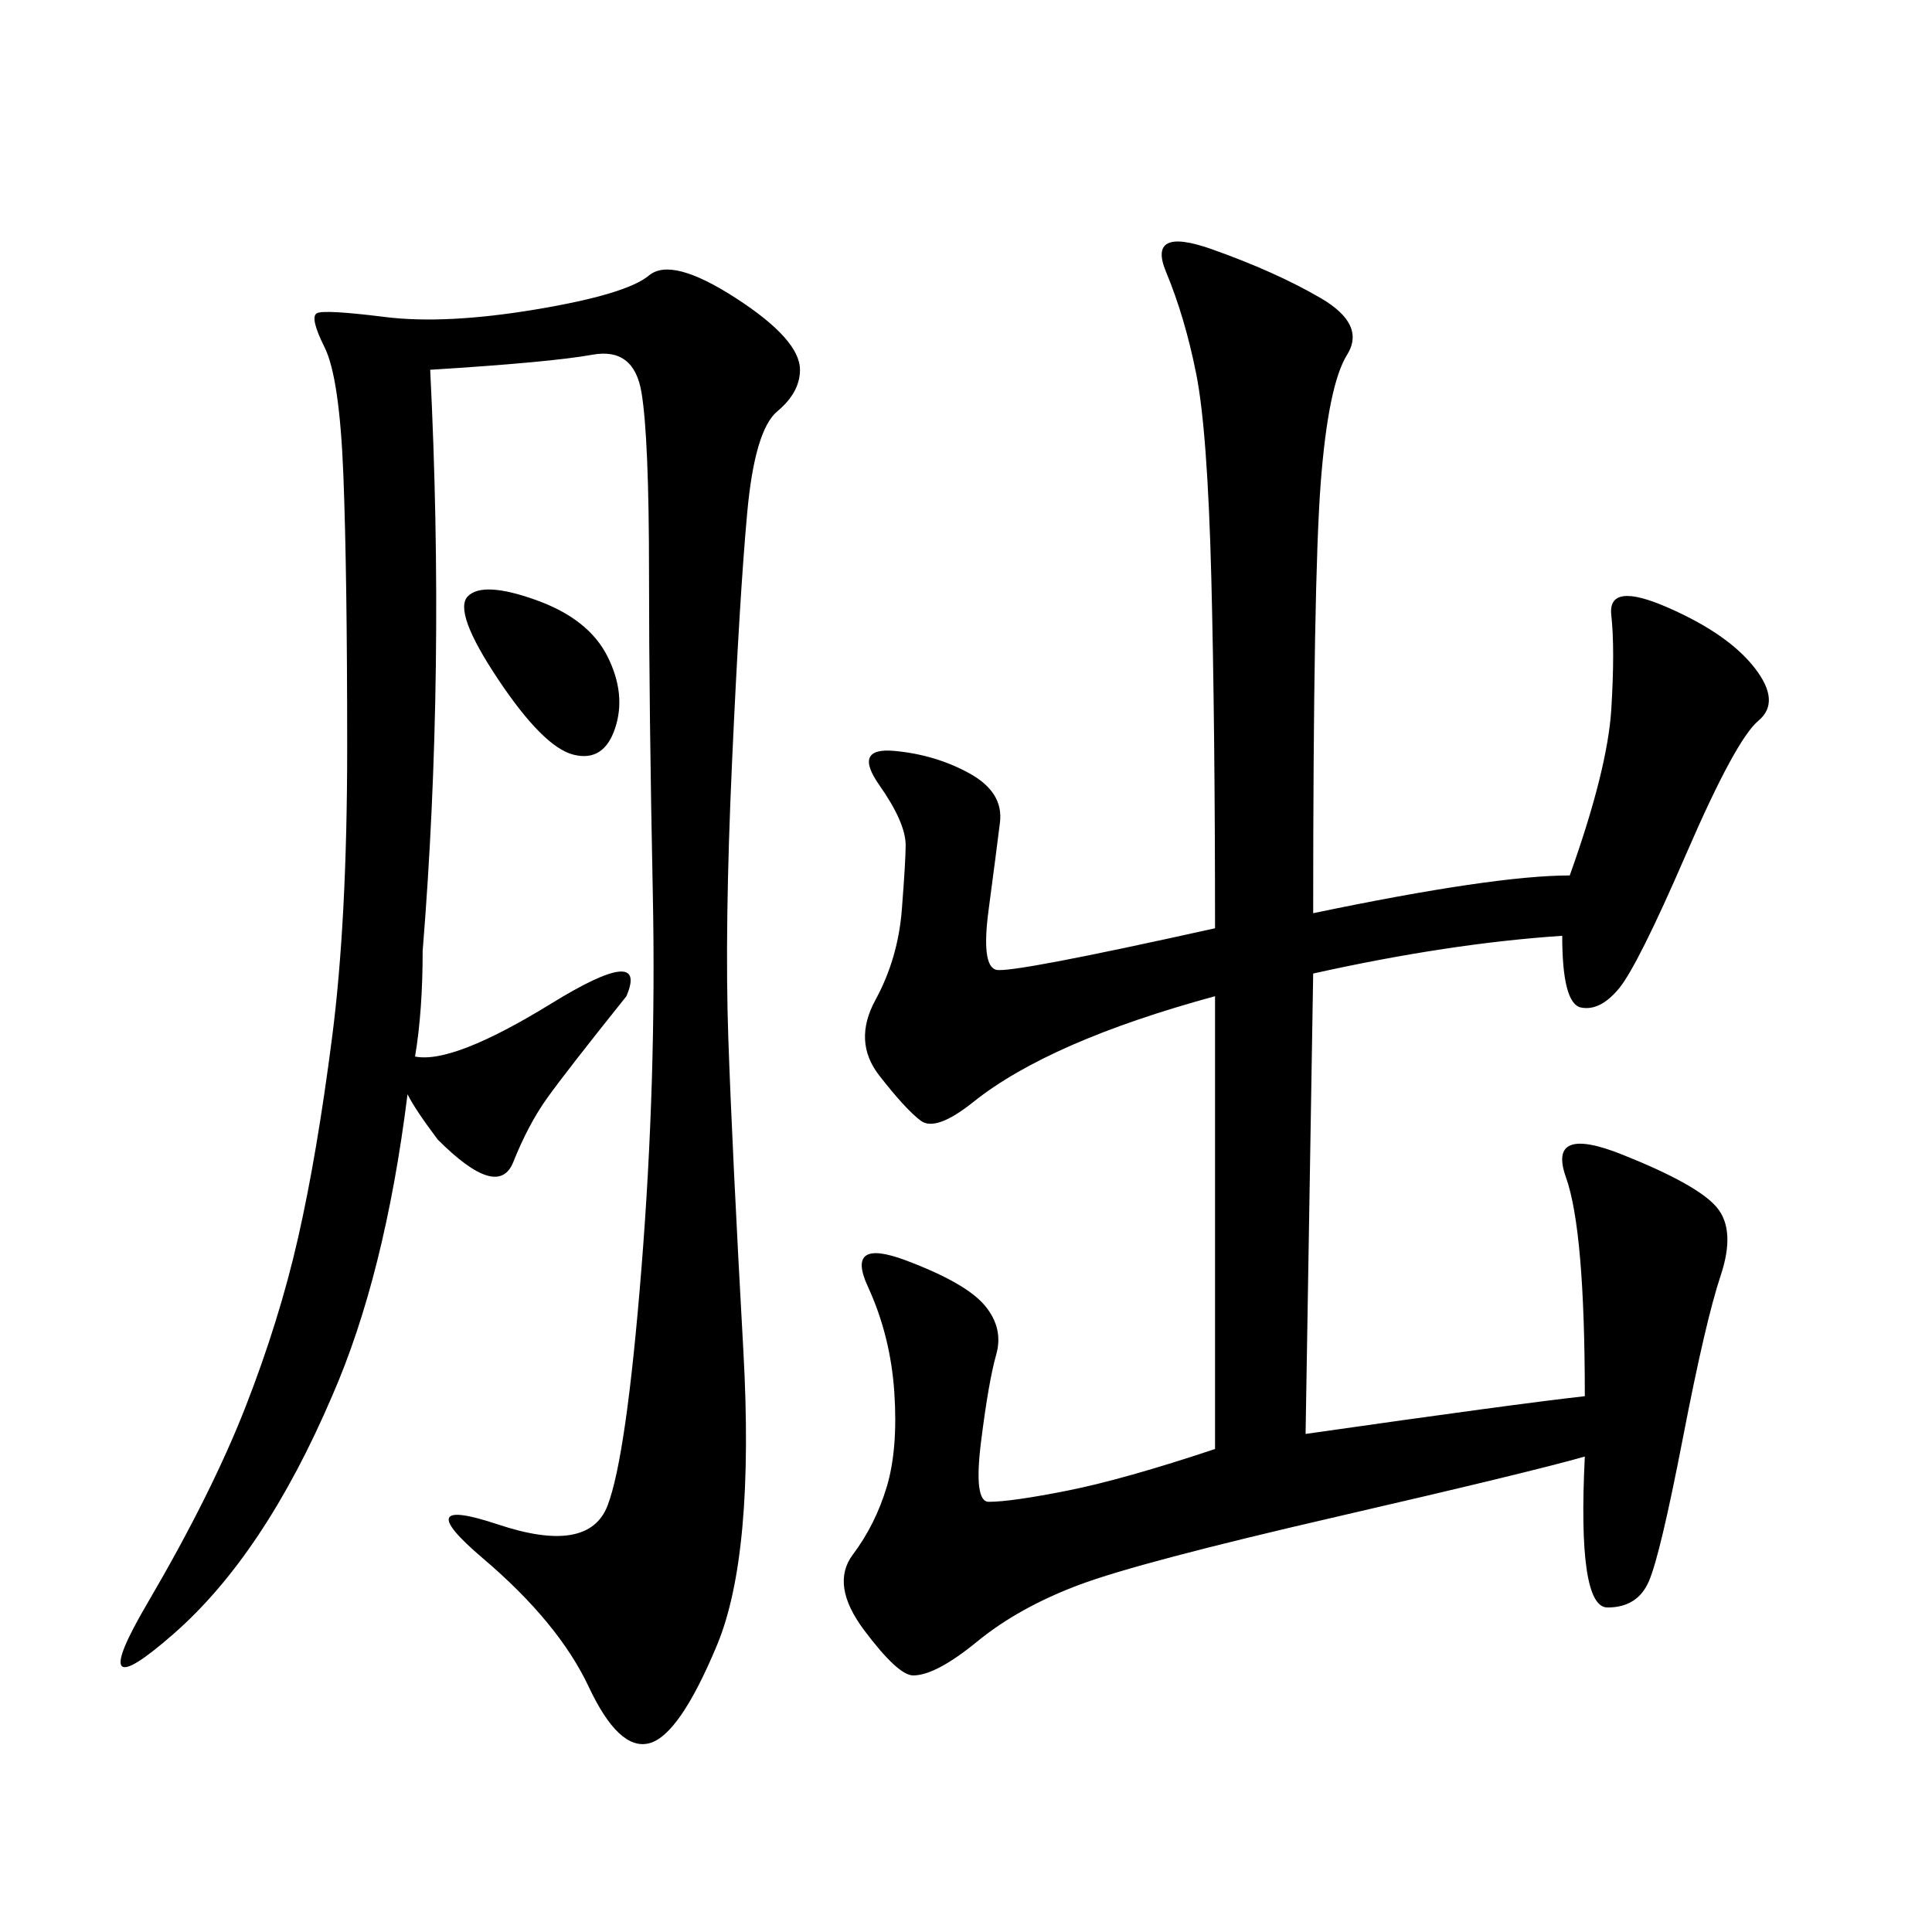 <svg xmlns="http://www.w3.org/2000/svg" xmlns:xlink="http://www.w3.org/1999/xlink" width="300" height="300"><path d="M188.67 225L188.67 154.69Q175.78 158.20 166.41 162.30Q157.03 166.41 151.17 171.09Q145.31 175.78 142.97 174.02Q140.63 172.27 136.52 166.99Q132.42 161.72 135.94 155.27Q139.45 148.83 140.04 141.21Q140.63 133.59 140.63 131.25L140.63 131.25Q140.63 127.73 136.52 121.88Q132.42 116.02 138.87 116.60Q145.31 117.19 150.59 120.12Q155.86 123.05 155.27 127.73Q154.69 132.42 153.52 141.21Q152.34 150 154.69 150.59Q157.03 151.17 188.67 144.14L188.67 144.14Q188.67 112.50 188.09 89.65Q187.50 66.80 185.74 58.01Q183.98 49.22 181.05 42.19Q178.13 35.16 188.09 38.67Q198.05 42.19 205.08 46.29Q212.11 50.39 209.18 55.08Q206.25 59.77 205.08 75Q203.91 90.23 203.91 141.80L203.91 141.80Q232.03 135.94 243.75 135.94L243.75 135.94Q249.61 119.53 250.20 110.16Q250.78 100.78 250.20 95.51Q249.61 90.23 258.98 94.34Q268.36 98.44 272.46 103.71Q276.56 108.98 273.05 111.91Q269.53 114.84 261.91 132.42Q254.30 150 251.37 153.52Q248.44 157.03 245.51 156.45Q242.58 155.86 242.58 145.31L242.58 145.31Q225 146.48 203.91 151.17L203.91 151.17L202.73 222.66Q235.55 217.97 246.09 216.80L246.09 216.80Q246.09 191.02 243.16 182.81Q240.23 174.61 251.95 179.30Q263.67 183.98 266.60 187.50Q269.53 191.02 267.19 198.05Q264.84 205.08 261.33 223.24Q257.81 241.41 256.05 245.51Q254.30 249.61 249.61 249.61L249.61 249.61Q244.92 249.61 246.09 226.17L246.09 226.17Q237.89 228.52 207.42 235.55Q176.95 242.58 167.58 246.09Q158.20 249.61 151.76 254.88Q145.31 260.16 141.80 260.16L141.80 260.16Q139.45 260.16 134.18 253.13Q128.91 246.09 132.42 241.41Q135.94 236.72 137.70 230.86Q139.45 225 138.87 216.21Q138.28 207.42 134.77 199.80Q131.25 192.19 140.63 195.70Q150 199.22 152.93 202.73Q155.86 206.25 154.69 210.35Q153.52 214.45 152.34 223.83Q151.17 233.20 153.52 233.20L153.52 233.20Q157.03 233.20 165.82 231.45Q174.61 229.69 188.67 225L188.67 225ZM97.27 154.69Q87.89 166.41 84.96 170.51Q82.03 174.61 79.69 180.47Q77.34 186.33 67.97 176.95L67.97 176.95Q64.45 172.27 63.28 169.92L63.28 169.92Q59.77 198.05 51.56 216.80L51.56 216.80Q41.02 241.41 26.95 253.71Q12.89 266.02 22.85 249.02Q32.81 232.03 38.09 218.55Q43.36 205.08 46.29 192.19Q49.22 179.30 51.56 161.13Q53.91 142.97 53.91 116.02L53.91 116.02Q53.91 89.06 53.32 73.83Q52.73 58.59 50.39 53.91Q48.05 49.22 49.22 48.63Q50.39 48.05 59.77 49.22Q69.14 50.39 83.20 48.05Q97.27 45.70 100.78 42.77Q104.30 39.84 114.26 46.29Q124.22 52.73 124.22 57.42L124.22 57.42Q124.22 60.94 120.70 63.87Q117.19 66.80 116.02 79.69Q114.84 92.58 113.67 118.36Q112.50 144.14 113.09 161.13Q113.67 178.13 115.43 209.77Q117.19 241.41 111.33 255.47Q105.47 269.53 100.78 270.70Q96.09 271.88 91.41 261.91Q86.72 251.95 75 241.99Q63.28 232.03 77.34 236.72Q91.41 241.41 94.34 233.79Q97.27 226.17 99.61 196.88Q101.95 167.58 101.37 138.87Q100.78 110.16 100.78 89.06L100.78 89.06Q100.78 67.97 99.61 60.94Q98.44 53.91 91.99 55.08Q85.55 56.25 66.80 57.42L66.80 57.42Q69.14 104.30 65.63 147.66L65.63 147.66Q65.63 157.03 64.45 164.06L64.45 164.06Q70.31 165.23 85.55 155.86Q100.78 146.48 97.27 154.69L97.27 154.69ZM77.34 105.47Q70.31 94.92 72.66 92.58Q75 90.23 83.20 93.16Q91.41 96.09 94.34 101.95Q97.27 107.81 95.51 113.09Q93.75 118.36 89.06 117.19Q84.38 116.02 77.34 105.47L77.34 105.47Z"/></svg>
